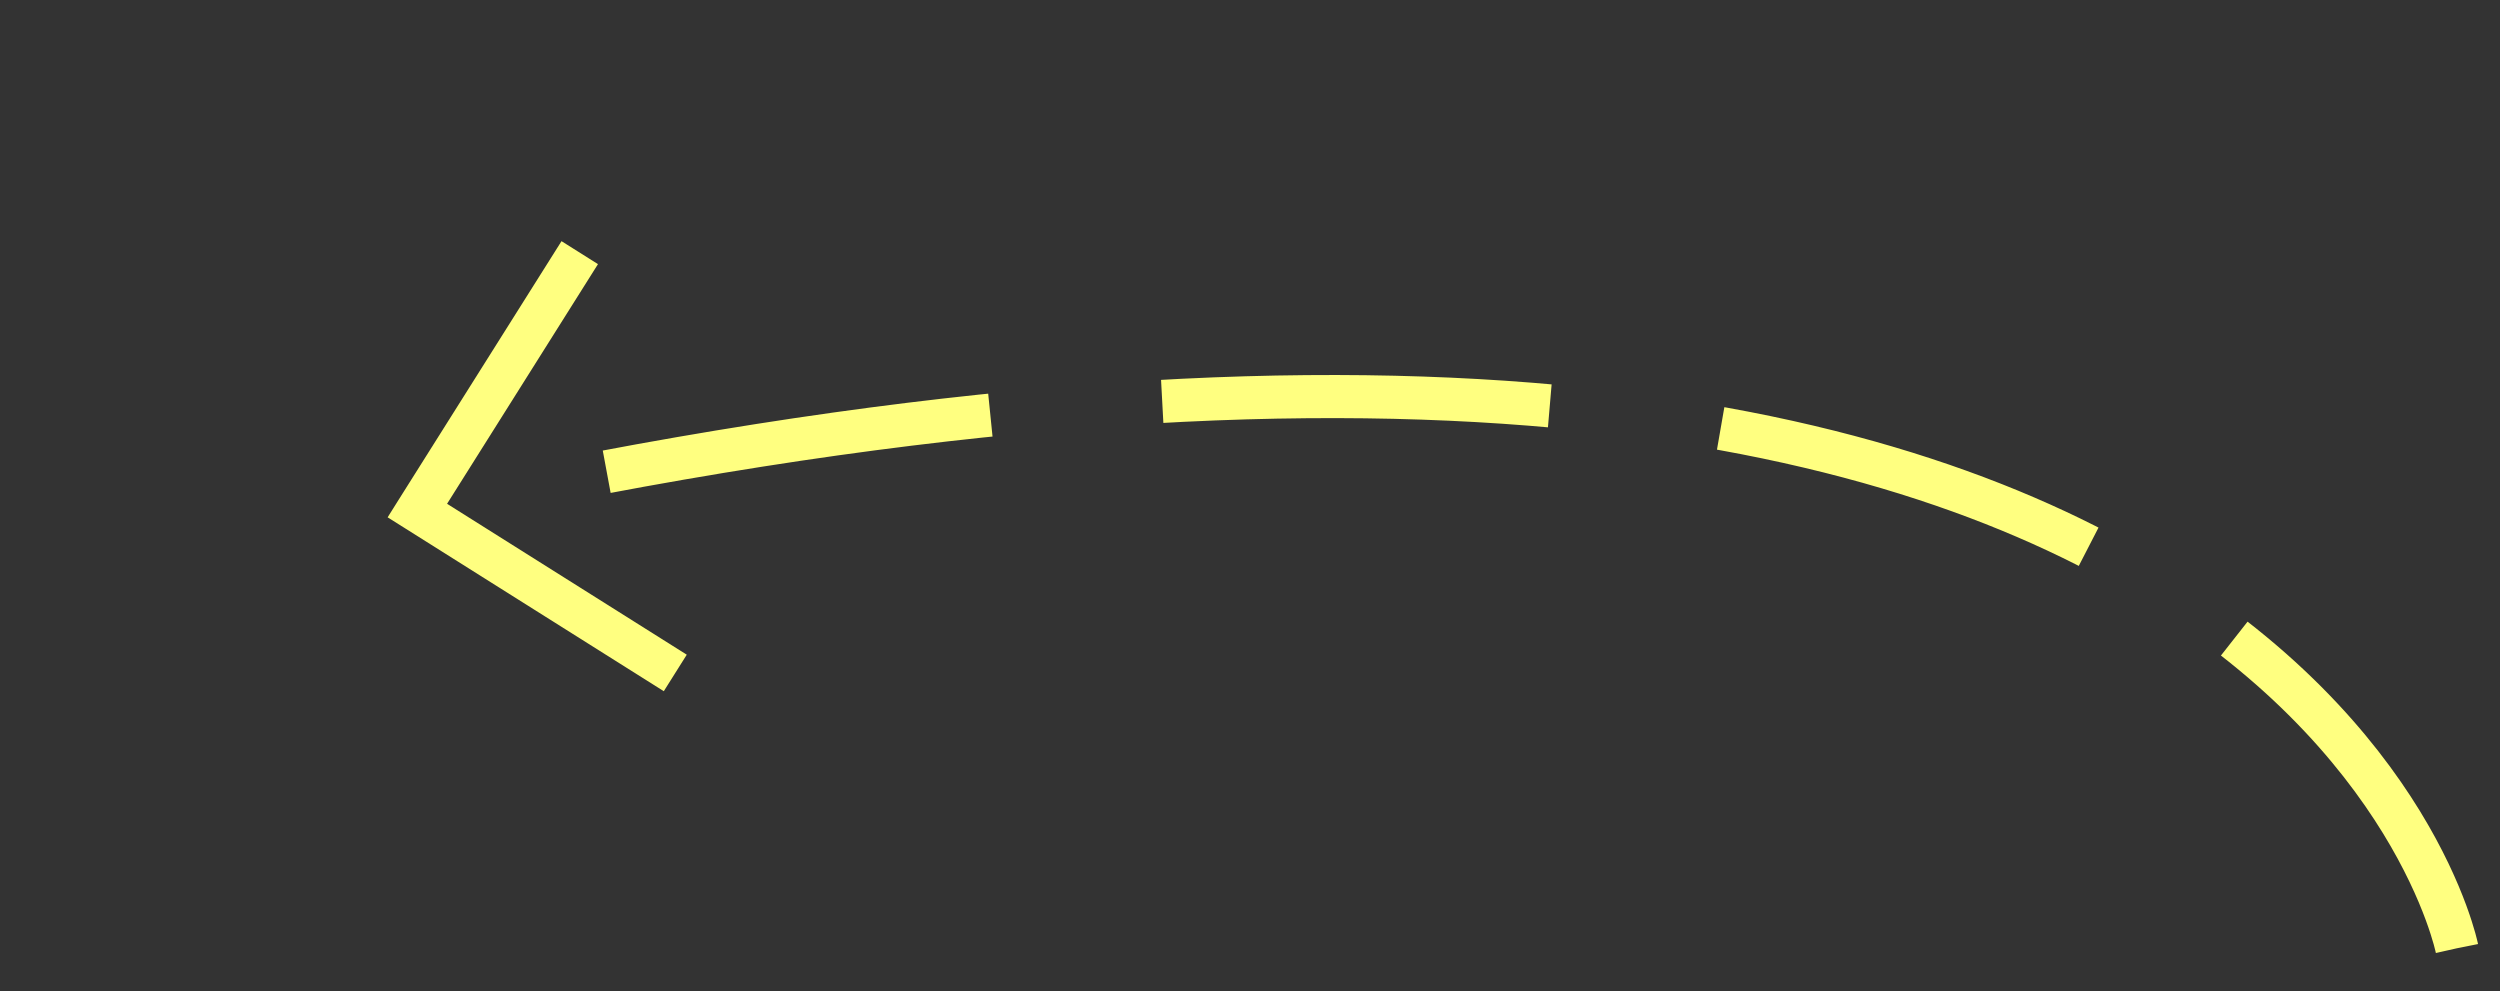 ﻿<?xml version="1.0" encoding="utf-8"?>
<svg version="1.1" xmlns:xlink="http://www.w3.org/1999/xlink" width="58px" height="23px" xmlns="http://www.w3.org/2000/svg">
  <rect width="100%" height="100%" fill="#333333" stroke="none"/>
  <g transform="matrix(1 0 0 1 -977 -5693 )">
    <path d="M 48 13  C 48 13  44.059 -6.703  0.976 2.782  " stroke-width="1" stroke-dasharray="9,4" stroke="#ffff80" fill="none" transform="matrix(1 0 0 1 986 5702 )" />
    <path d="M 6.933 6.189  L 1.372 2.688  L 4.873 -2.872  L 4.027 -3.405  L 0.259 2.578  L -0.007 3.002  L 0.416 3.268  L 6.4 7.036  L 6.933 6.189  Z " fill-rule="nonzero" fill="#ffff80" stroke="none" transform="matrix(1 0 0 1 986 5702 )" />
  </g>
</svg>